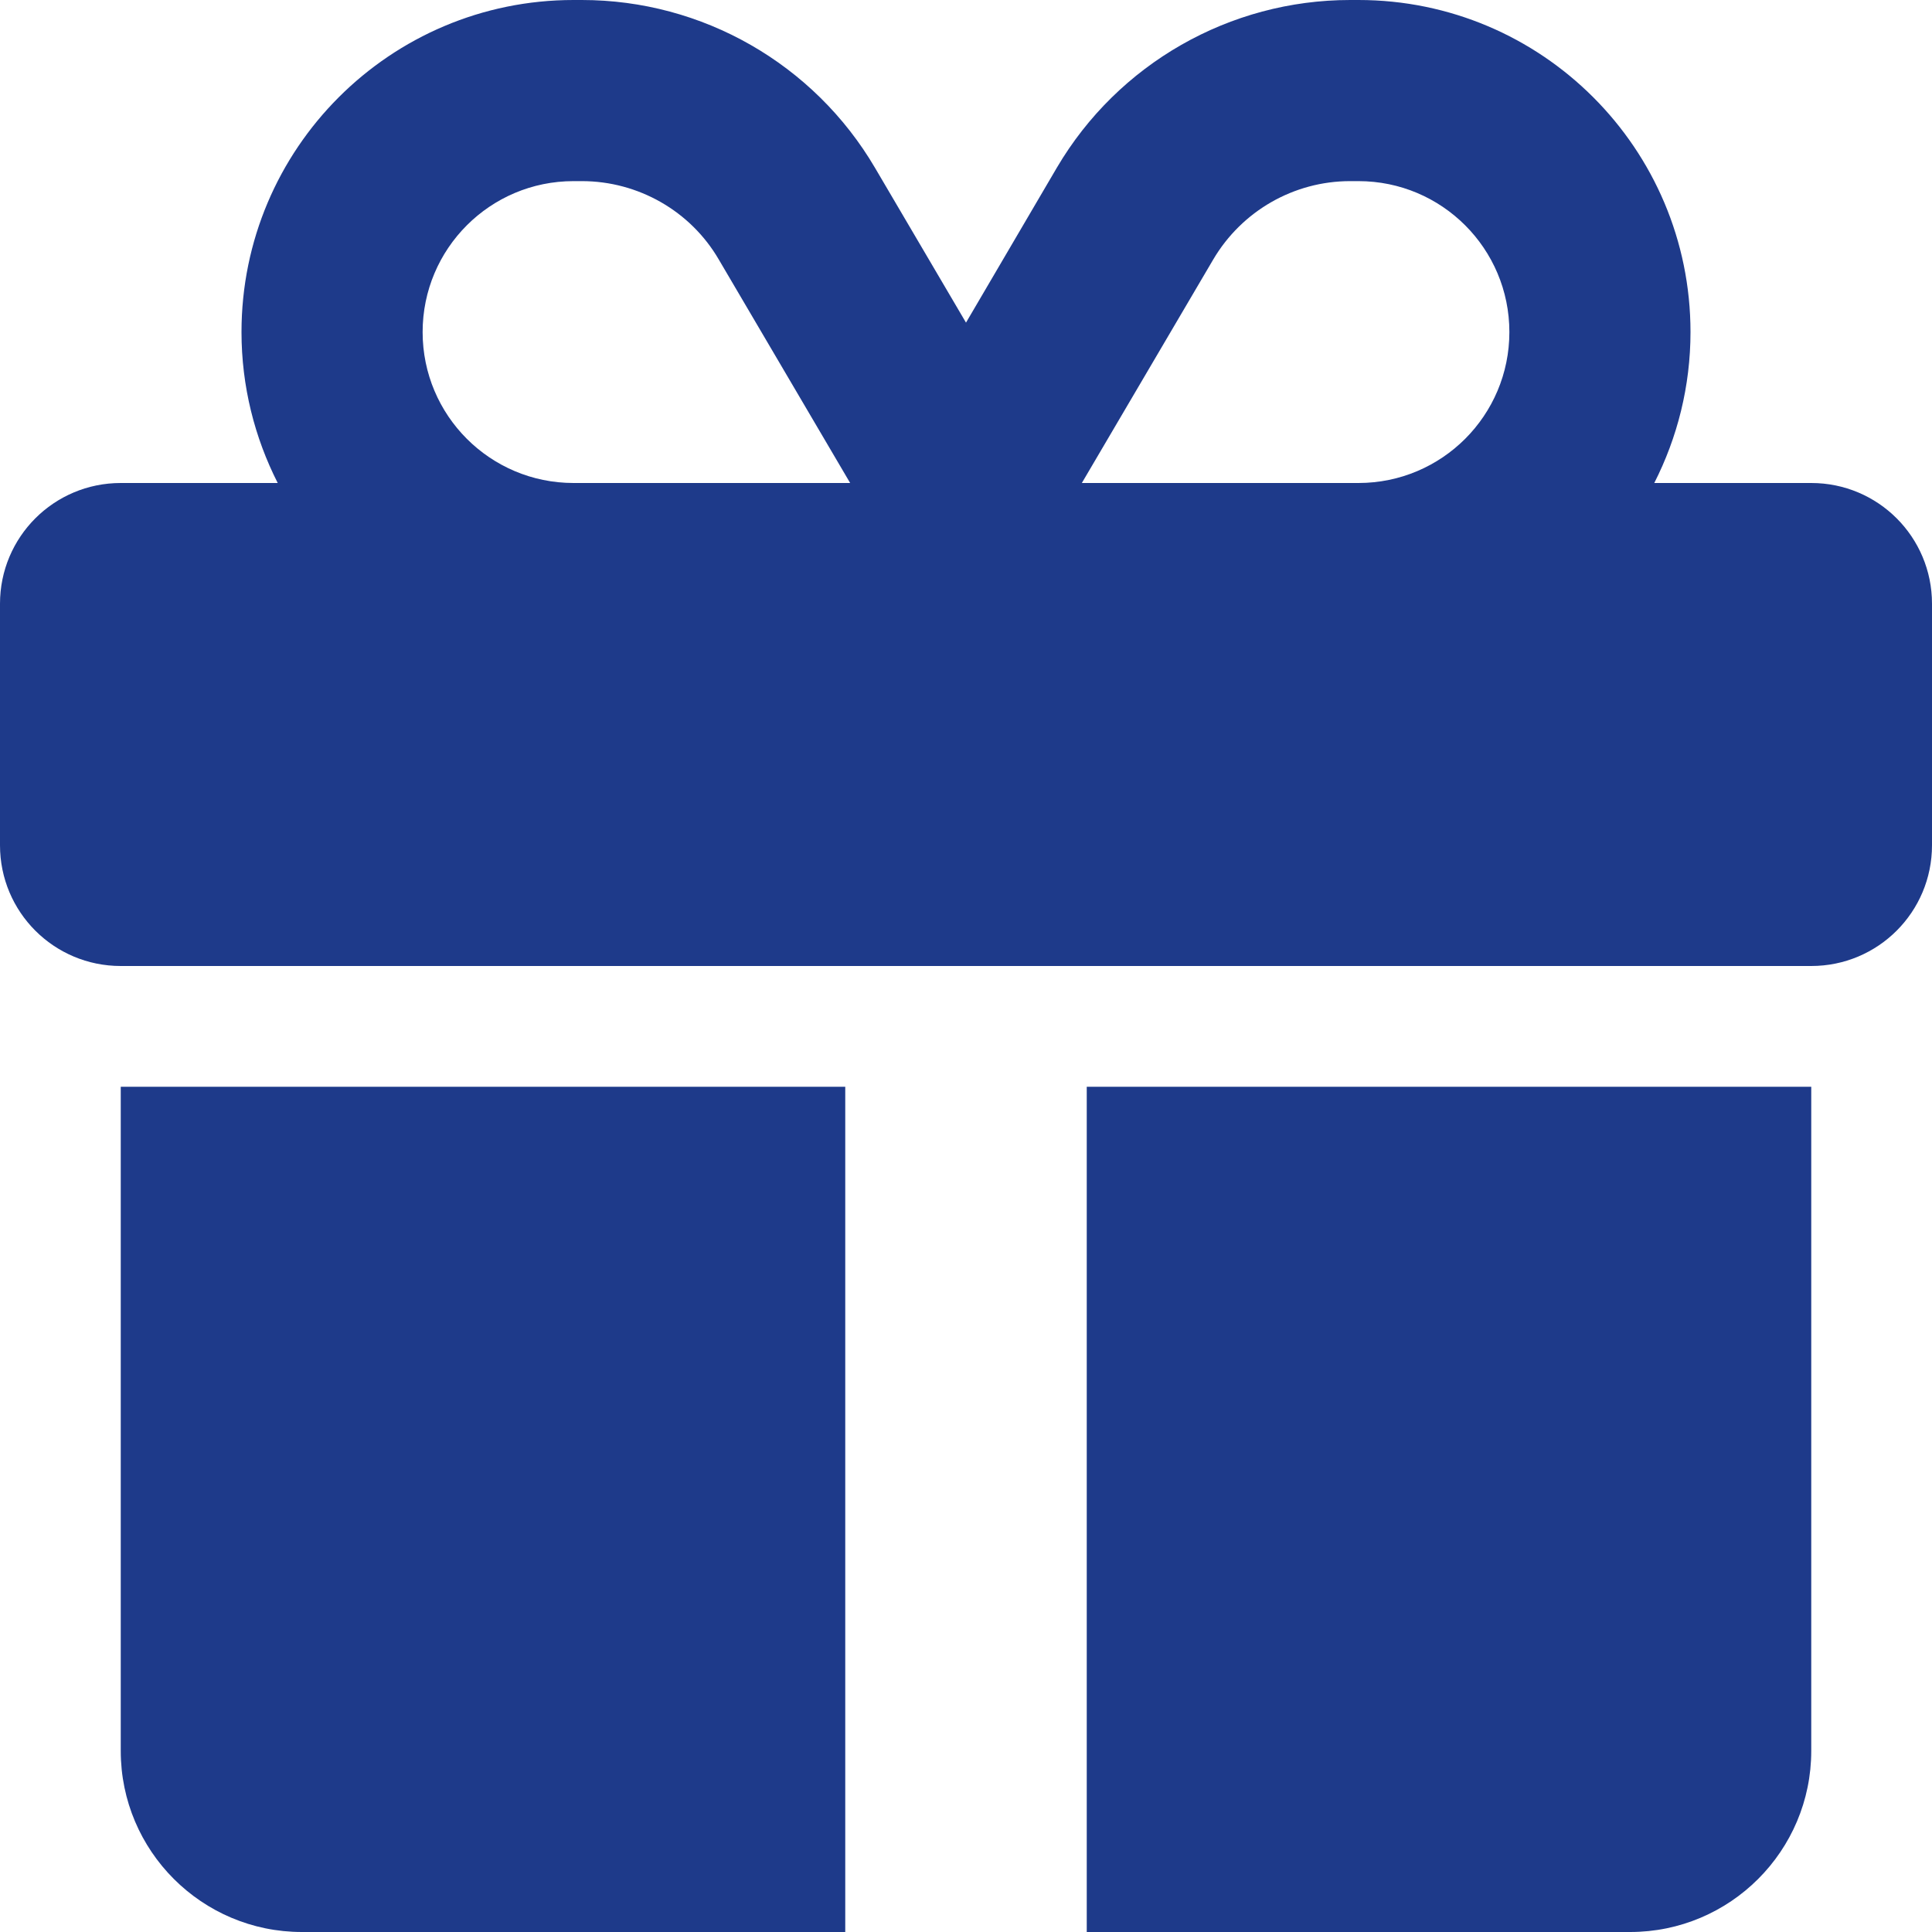<svg xmlns="http://www.w3.org/2000/svg" width="512" height="512" viewBox="0 0 512 512" fill="none"><g clip-path="url(#clip0_309_9)"><path d="M190.5 68.8L225.3 128H224H152C129.9 128 112 110.1 112 88C112 65.9 129.9 48 152 48H154.2C169.1 48 183 55.9 190.5 68.8ZM64 88C64 102.4 67.5 116 73.6 128H32C14.3 128 0 142.3 0 160V224C0 241.7 14.3 256 32 256H480C497.7 256 512 241.7 512 224V160C512 142.3 497.7 128 480 128H438.4C444.5 116 448 102.4 448 88C448 39.4 408.6 0 360 0H357.8C325.9 0 296.3 16.9 280.1 44.4L256 85.5L231.9 44.5C215.7 16.9 186.1 0 154.2 0H152C103.4 0 64 39.4 64 88ZM400 88C400 110.1 382.1 128 360 128H288H286.7L321.5 68.8C329.1 55.9 342.9 48 357.8 48H360C382.1 48 400 65.9 400 88ZM32 288V464C32 490.5 53.5 512 80 512H224V288H32ZM288 512H432C458.5 512 480 490.5 480 464V288H288V512Z" fill="#1E3A8A"></path></g><defs><clipPath id="clip0_309_9"><rect width="512" height="512" fill="white"></rect></clipPath></defs></svg>